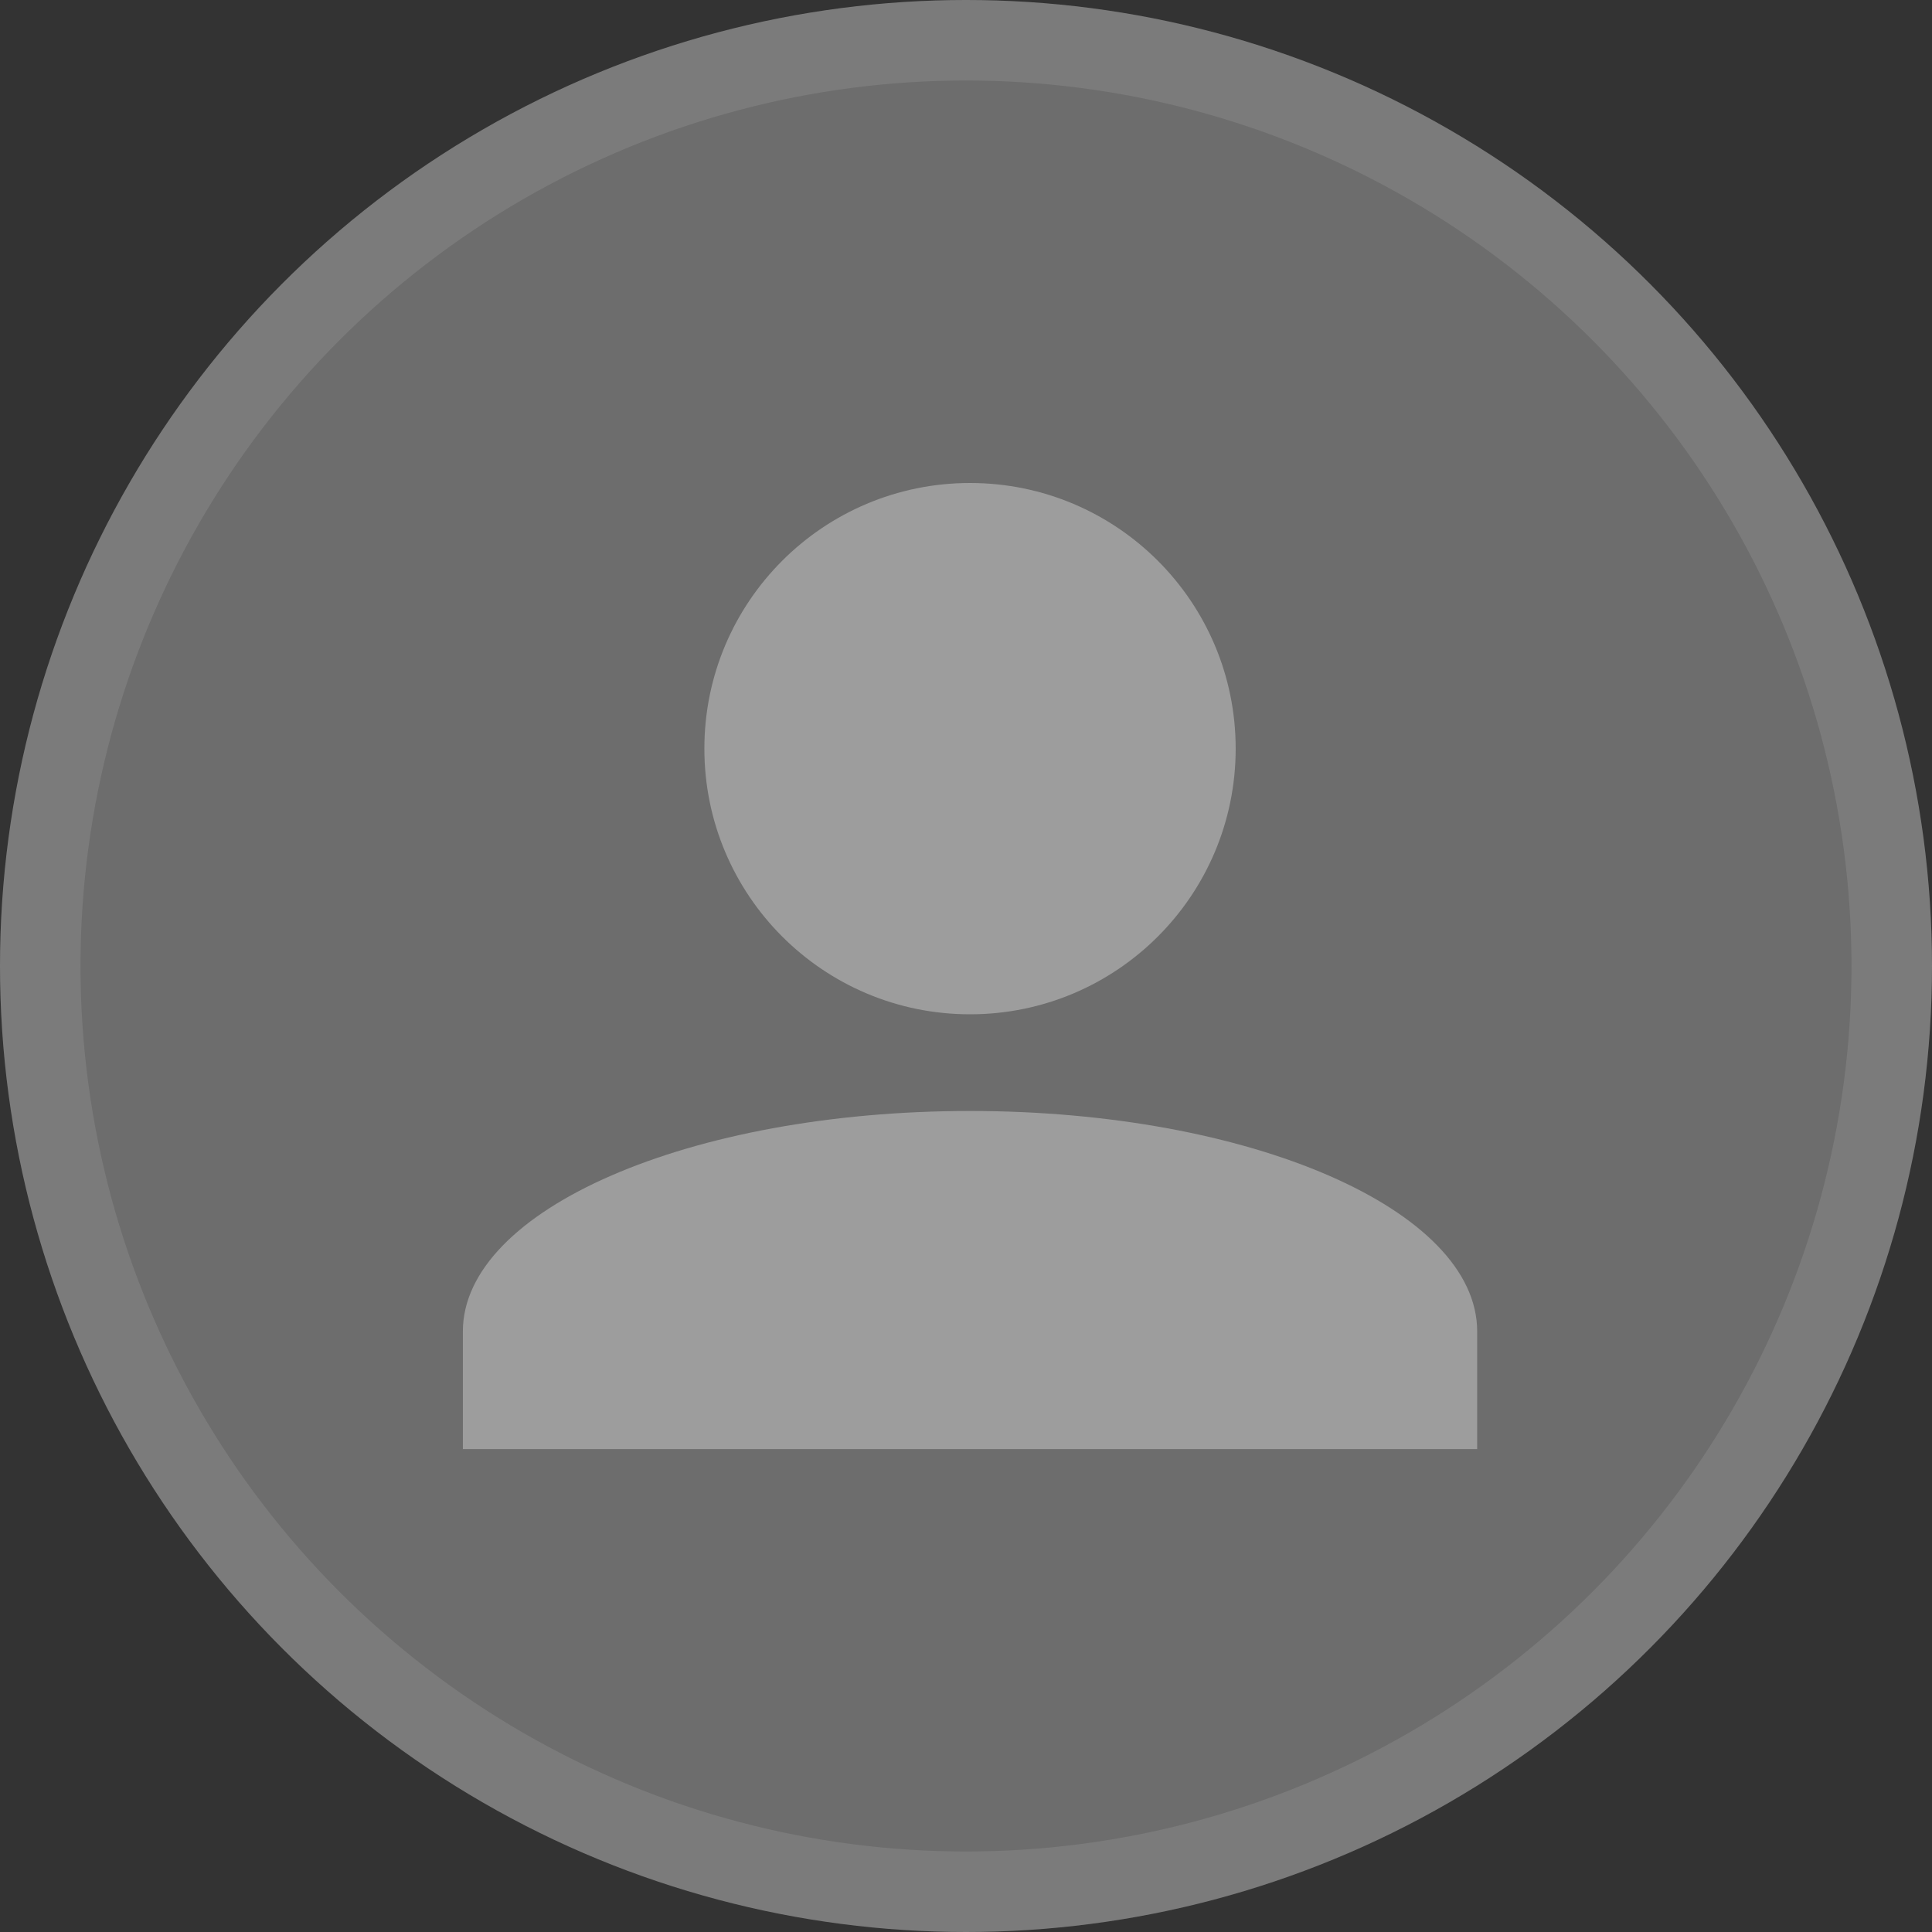 <svg width="24" height="24" viewBox="0 0 24 24" fill="none" xmlns="http://www.w3.org/2000/svg">
<rect x="0" y="0" width="24" height="24" fill="#333333" stroke="none"/>
<circle cx="12" cy="12" r="12" fill="#6D6D6D"/>
<circle cx="12" cy="12" r="11.5" stroke="#FAFAFA" stroke-opacity="0.1"/>
<path fill-rule="evenodd" clip-rule="evenodd" d="M15.35 9.3C15.35 11.123 13.873 12.6 12.05 12.6C10.227 12.6 8.75 11.123 8.75 9.3C8.75 7.477 10.227 6 12.05 6C13.873 6 15.35 7.477 15.35 9.3ZM18.35 16.539V18.001H5.75V16.539C5.75 15.027 8.568 13.801 12.05 13.801C15.532 13.801 18.35 15.027 18.35 16.539Z" fill="#9D9D9D"/>
</svg>
